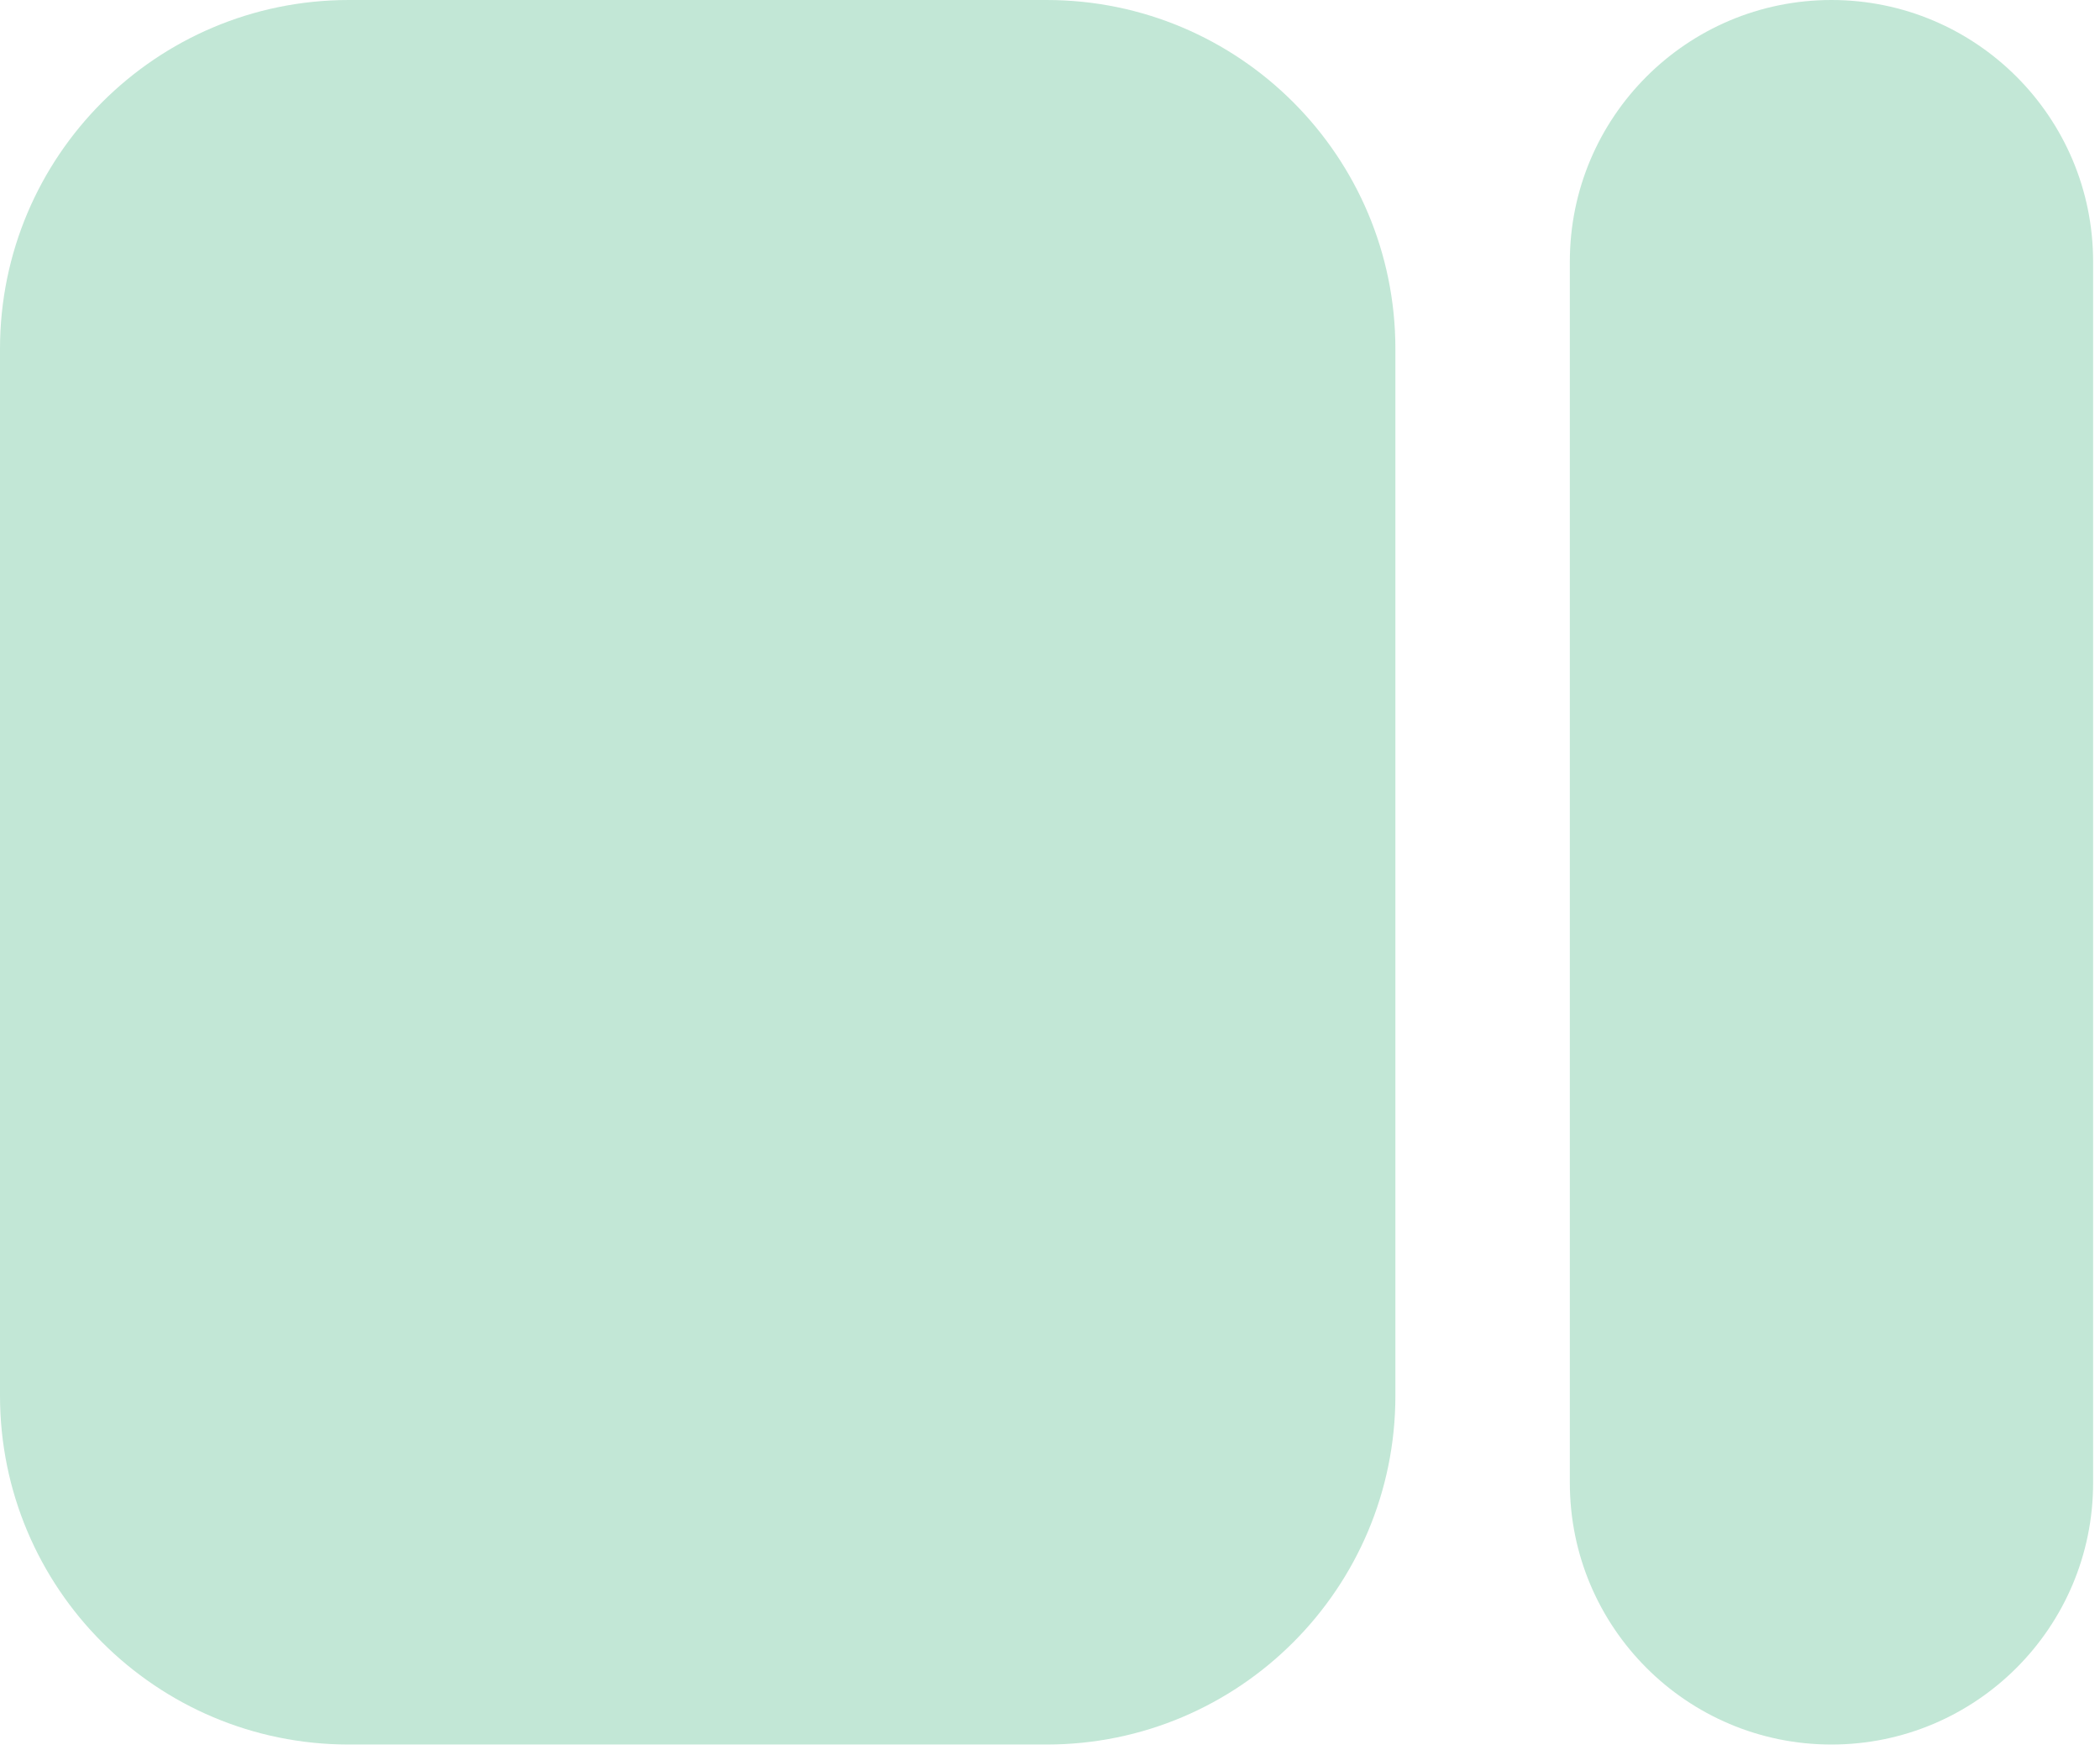 <svg width="72" height="60" viewBox="0 0 72 60" fill="none" xmlns="http://www.w3.org/2000/svg">
<path d="M0 11.961C0 5.355 5.355 0 11.961 0H35.882C42.487 0 47.842 5.355 47.842 11.961V47.842C47.842 54.448 42.487 59.803 35.882 59.803H11.961C5.355 59.803 0 54.448 0 47.842V11.961Z" fill="#C2E7D6"/>
<path d="M53.823 8.97C53.823 4.016 57.839 0 62.793 0C67.747 0 71.764 4.016 71.764 8.97V50.833C71.764 55.787 67.747 59.803 62.793 59.803C57.839 59.803 53.823 55.787 53.823 50.832V8.97Z" fill="#C2E7D6"/>
</svg>
